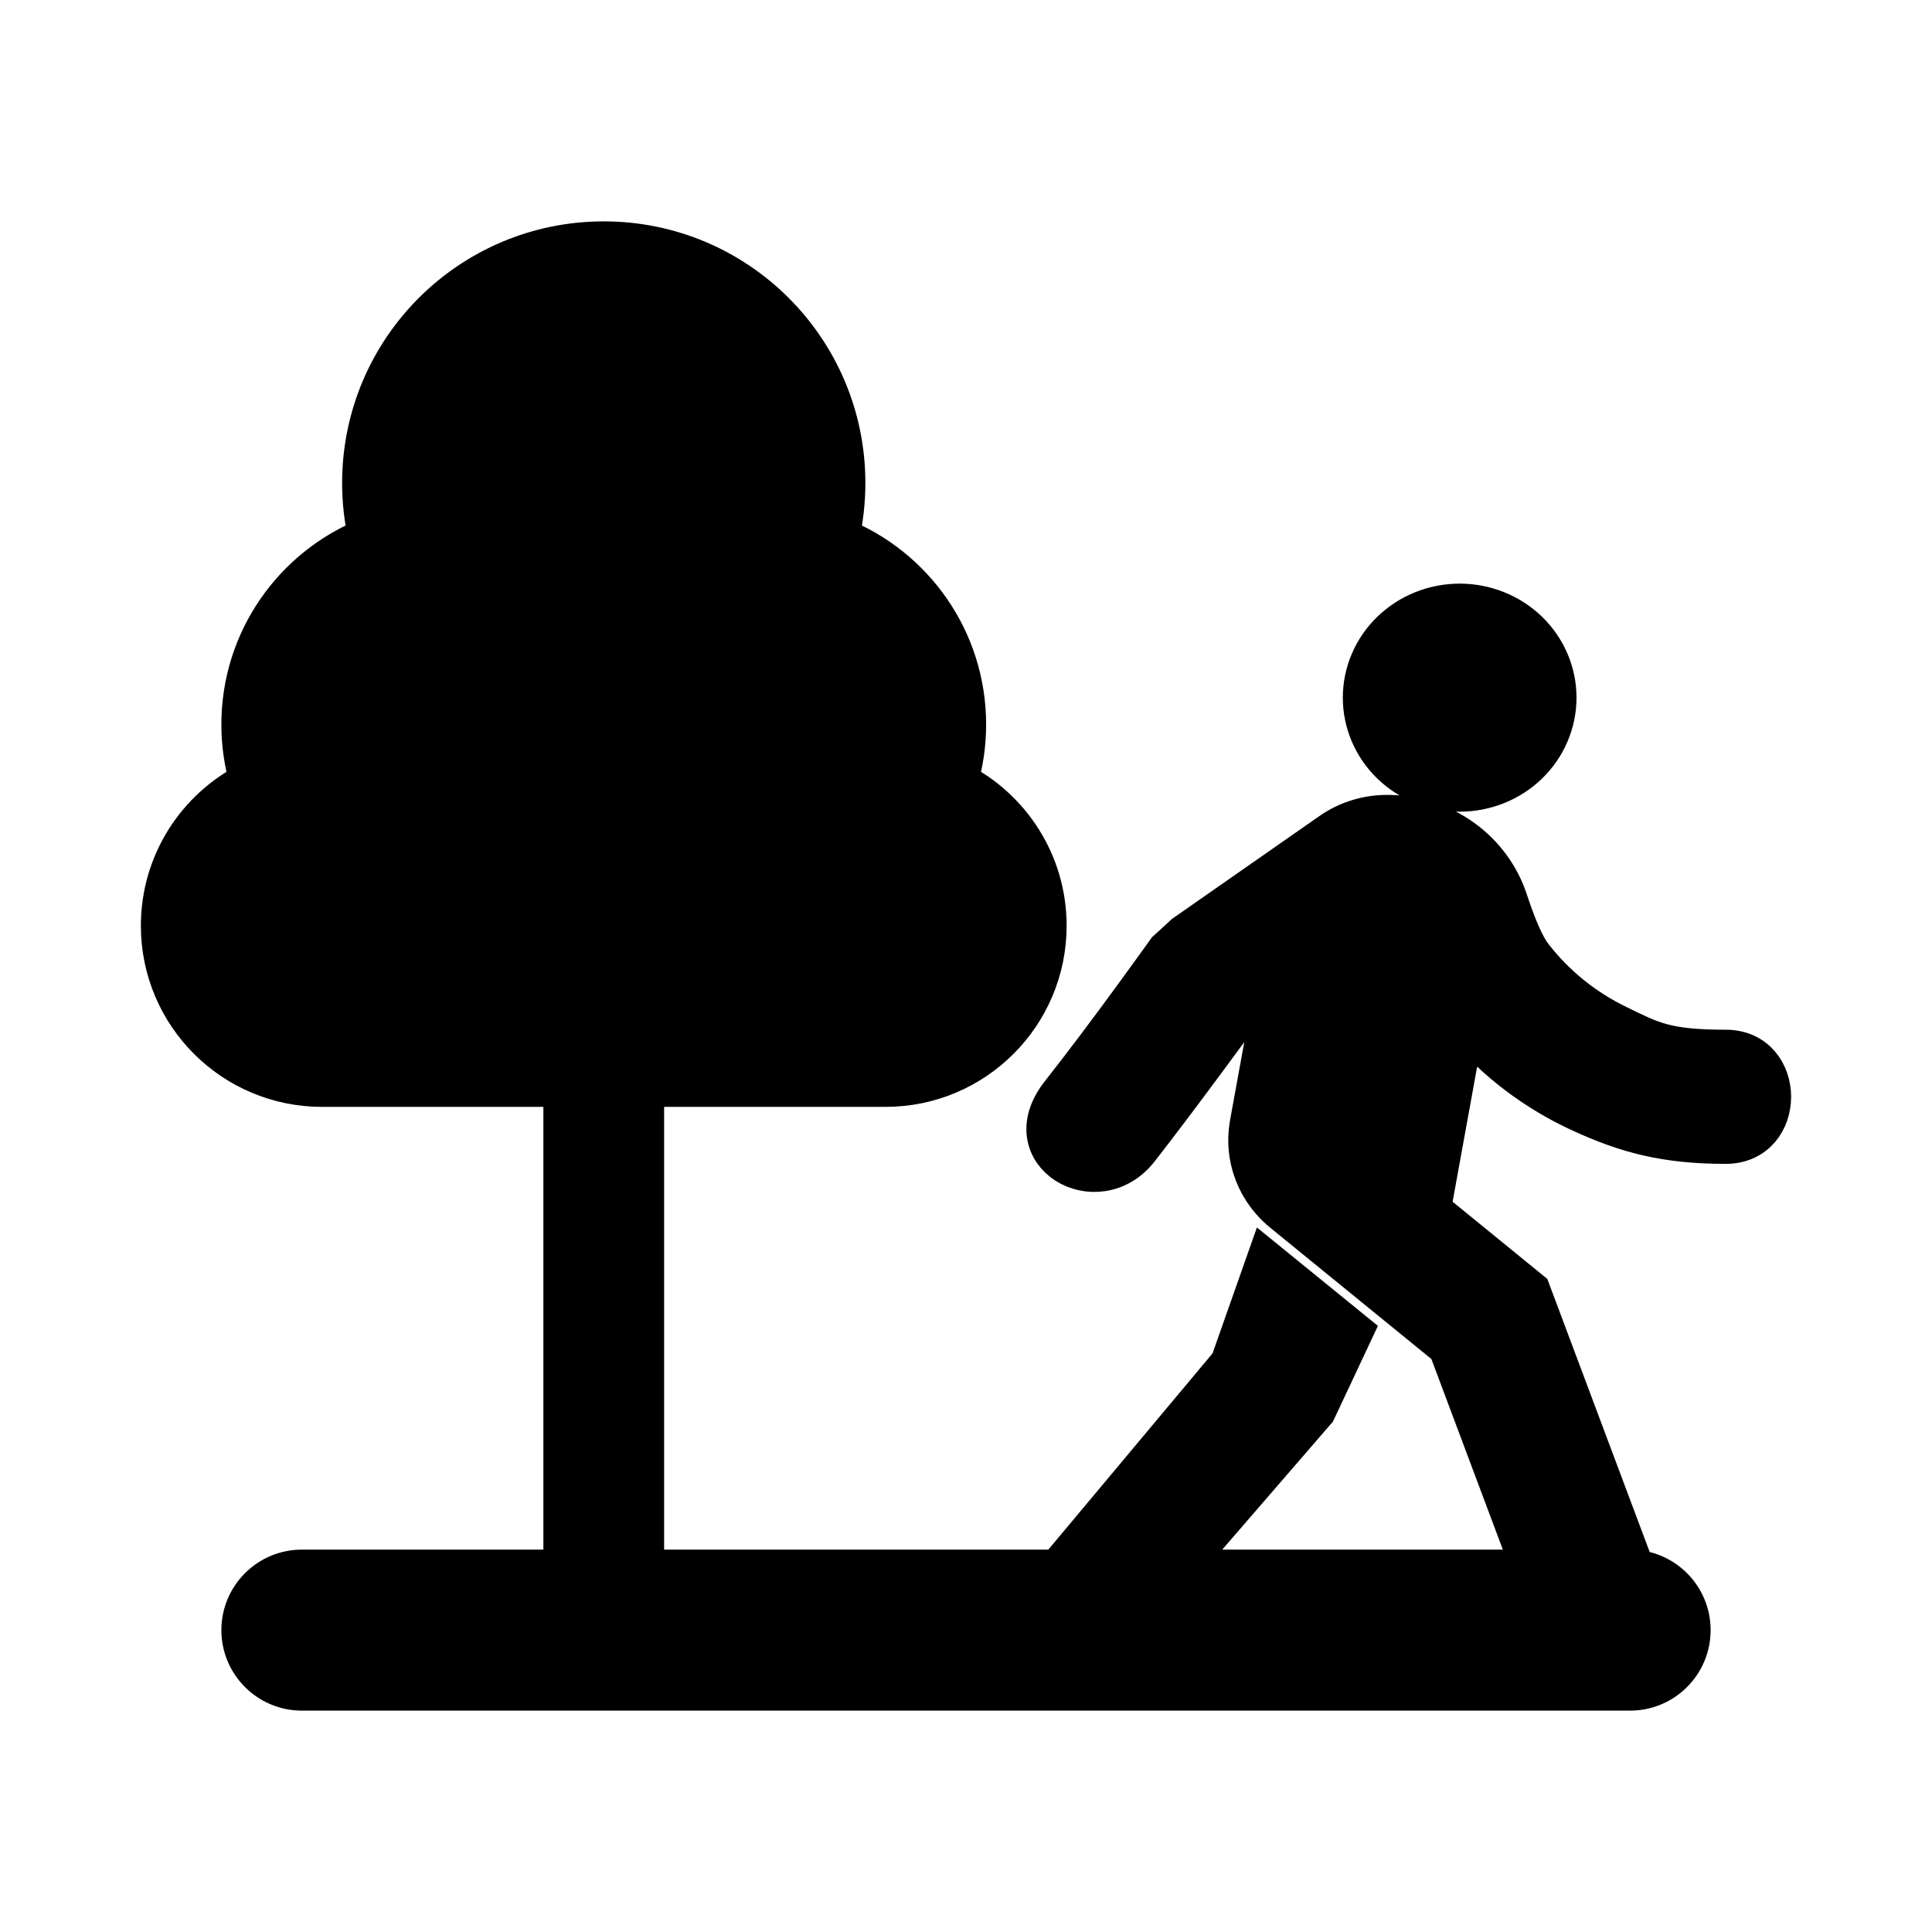 <svg xmlns="http://www.w3.org/2000/svg" width="800px" height="800px" viewBox="0 0 48 48" fill="none" stroke="#000000"><g id="SVGRepo_bgCarrier" stroke-width="0"></g><g id="SVGRepo_tracerCarrier" stroke-linecap="round" stroke-linejoin="round"></g><g id="SVGRepo_iconCarrier"><path d="M14 21C14 20.448 14.448 20 15 20C15.552 20 16 20.448 16 21V39C16 39.552 15.552 40 15 40C14.448 40 14 39.552 14 39V21Z" fill="#000000"></path><path d="M6 40.5C6 39.672 6.672 39 7.5 39H40.5C41.328 39 42 39.672 42 40.5C42 41.328 41.328 42 40.5 42H7.5C6.672 42 6 41.328 6 40.5Z" fill="#000000"></path><path d="M29.434 23.219L33.047 20.698C33.479 20.39 34.005 20.233 34.541 20.25C35.194 20.265 35.826 20.478 36.348 20.859C36.871 21.239 37.258 21.769 37.457 22.373C37.681 23.053 37.885 23.513 38.07 23.752C38.629 24.476 39.355 25.064 40.188 25.468C41.022 25.873 41.373 26.083 42.874 26.083C44.375 26.083 44.375 28.416 42.874 28.416C41.373 28.416 40.407 28.151 39.285 27.637C38.163 27.124 37.171 26.375 36.383 25.445L35.545 30.058L38.022 32.077L40.693 39.202L38.434 40L35.983 33.462L31.909 30.143C31.575 29.881 31.319 29.537 31.168 29.146C31.017 28.756 30.977 28.333 31.052 27.922L31.664 24.557L30.85 25.131C30.85 25.131 29.323 27.229 28.294 28.546C27.266 29.864 25.171 28.669 26.35 27.174C27.529 25.68 28.995 23.621 28.995 23.621L29.434 23.219ZM36.265 19.666C35.628 19.666 35.016 19.421 34.566 18.983C34.115 18.545 33.862 17.952 33.862 17.333C33.862 16.714 34.115 16.121 34.566 15.683C35.016 15.246 35.628 15 36.265 15C36.903 15 37.514 15.246 37.965 15.683C38.415 16.121 38.668 16.714 38.668 17.333C38.668 17.952 38.415 18.545 37.965 18.983C37.514 19.421 36.903 19.666 36.265 19.666ZM32.694 35.043L28.831 39.511L26.35 38.915L30.567 33.875L31.463 31.332L33.615 33.082L32.694 35.043Z" fill="#000000"></path><path fill-rule="evenodd" clip-rule="evenodd" d="M20.847 13.352C20.947 12.918 21 12.465 21 12C21 8.686 18.314 6 15 6C11.686 6 9 8.686 9 12C9 12.465 9.053 12.918 9.153 13.352C7.306 14.087 6 15.891 6 18C6 18.495 6.072 18.973 6.206 19.424C4.898 20.082 4 21.436 4 23C4 25.209 5.791 27 8 27H22C24.209 27 26 25.209 26 23C26 21.436 25.102 20.082 23.794 19.424C23.928 18.973 24 18.495 24 18C24 15.891 22.694 14.087 20.847 13.352Z" fill="#000000"></path></g></svg>
